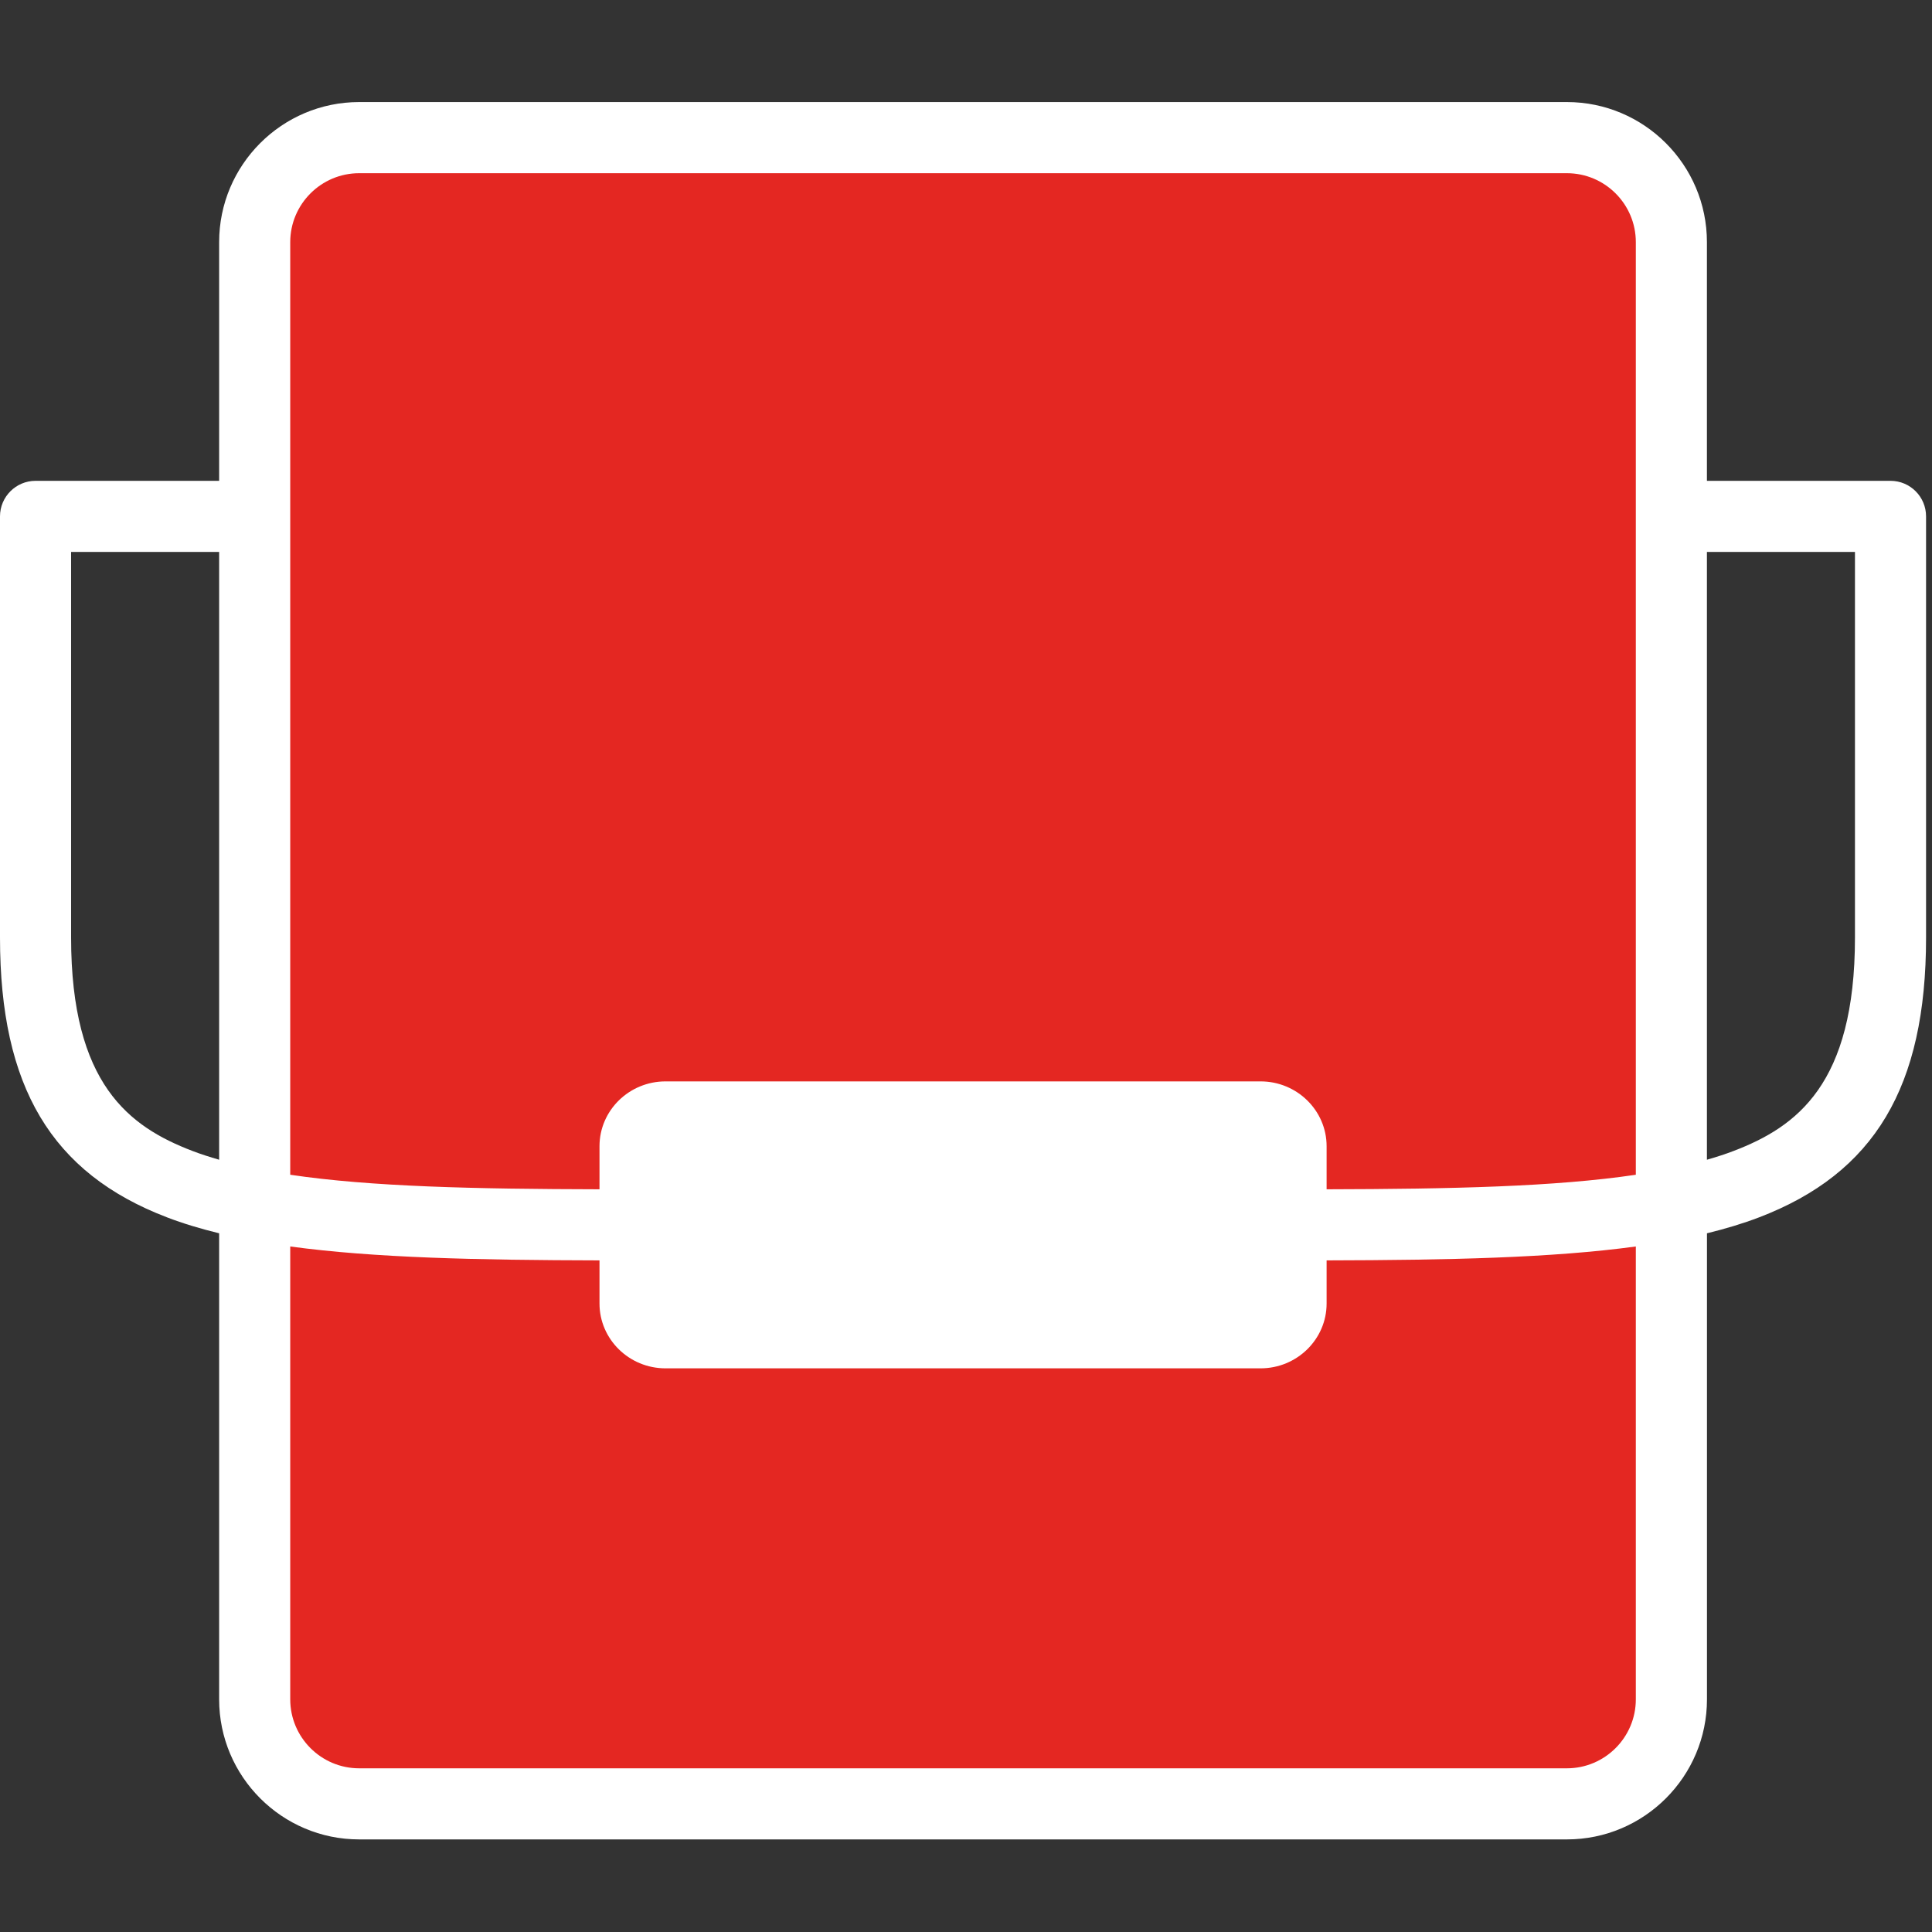 <?xml version="1.0" encoding="UTF-8"?>
<svg width="40px" height="40px" viewBox="0 0 40 40" version="1.1" xmlns="http://www.w3.org/2000/svg" xmlns:xlink="http://www.w3.org/1999/xlink">
    <rect x="0" y="0" width="40" height="40" fill="#333333" stroke="none"/>
    <!-- Generator: Sketch 55.2 (78181) - https://sketchapp.com -->
    <title>ICO / Impermeabilizantes</title>
    <desc>Created with Sketch.</desc>
    <g id="ICO-/-Impermeabilizantes" stroke="none" stroke-width="1" fill="none" fill-rule="evenodd">
        <g id="lata-de-tinta" transform="translate(0, 2)" fill-rule="nonzero">
            <polygon id="Path" fill="#E42722" points="6 1 34 1 34 35 6 35"></polygon>
            <path d="M39.141,7.955 L35.34,7.955 L35.34,3.013 C35.34,1.414 34.04,0.113 32.441,0.113 L7.436,0.113 C5.838,0.113 4.537,1.414 4.537,3.013 L4.537,7.955 L0.736,7.955 C0.33,7.955 0,8.285 0,8.691 L0,17.411 C0,20.502 1.066,22.289 3.458,23.204 C3.791,23.332 4.153,23.44 4.537,23.534 L4.537,33.183 C4.537,34.782 5.838,36.083 7.436,36.083 L32.441,36.083 C34.04,36.083 35.341,34.782 35.341,33.183 L35.341,23.534 C35.725,23.44 36.086,23.332 36.42,23.204 C38.811,22.289 39.877,20.502 39.877,17.411 L39.877,8.691 C39.877,8.285 39.548,7.955 39.141,7.955 Z M7.436,1.586 L11.578,1.586 L28.3,1.586 L32.441,1.586 C33.228,1.586 33.868,2.226 33.868,3.013 L33.868,22.322 C32.192,22.571 30.051,22.617 27.466,22.623 L27.466,21.731 C27.466,20.991 26.852,20.389 26.099,20.389 L13.779,20.389 C13.025,20.389 12.412,20.991 12.412,21.731 L12.412,22.623 C9.827,22.617 7.685,22.571 6.009,22.322 L6.009,3.013 C6.009,2.226 6.65,1.586 7.436,1.586 Z M3.984,21.829 C2.68,21.33 1.472,20.449 1.472,17.411 L1.472,9.427 L4.537,9.427 L4.537,22.011 C4.344,21.955 4.158,21.896 3.984,21.829 Z M33.868,33.183 C33.868,33.97 33.228,34.611 32.441,34.611 L7.436,34.611 C6.649,34.611 6.009,33.97 6.009,33.183 L6.009,23.807 C7.75,24.044 9.88,24.089 12.412,24.095 L12.412,24.988 C12.412,25.728 13.025,26.33 13.779,26.33 L26.099,26.33 C26.852,26.33 27.466,25.728 27.466,24.988 L27.466,24.095 C29.997,24.089 32.127,24.044 33.868,23.807 L33.868,33.183 L33.868,33.183 Z M38.405,17.411 C38.405,20.449 37.198,21.33 35.893,21.829 C35.72,21.896 35.533,21.955 35.34,22.011 L35.34,9.427 L38.405,9.427 L38.405,17.411 Z" id="Shape" fill="#FFFFFF"></path>
        </g>
    </g>
</svg>